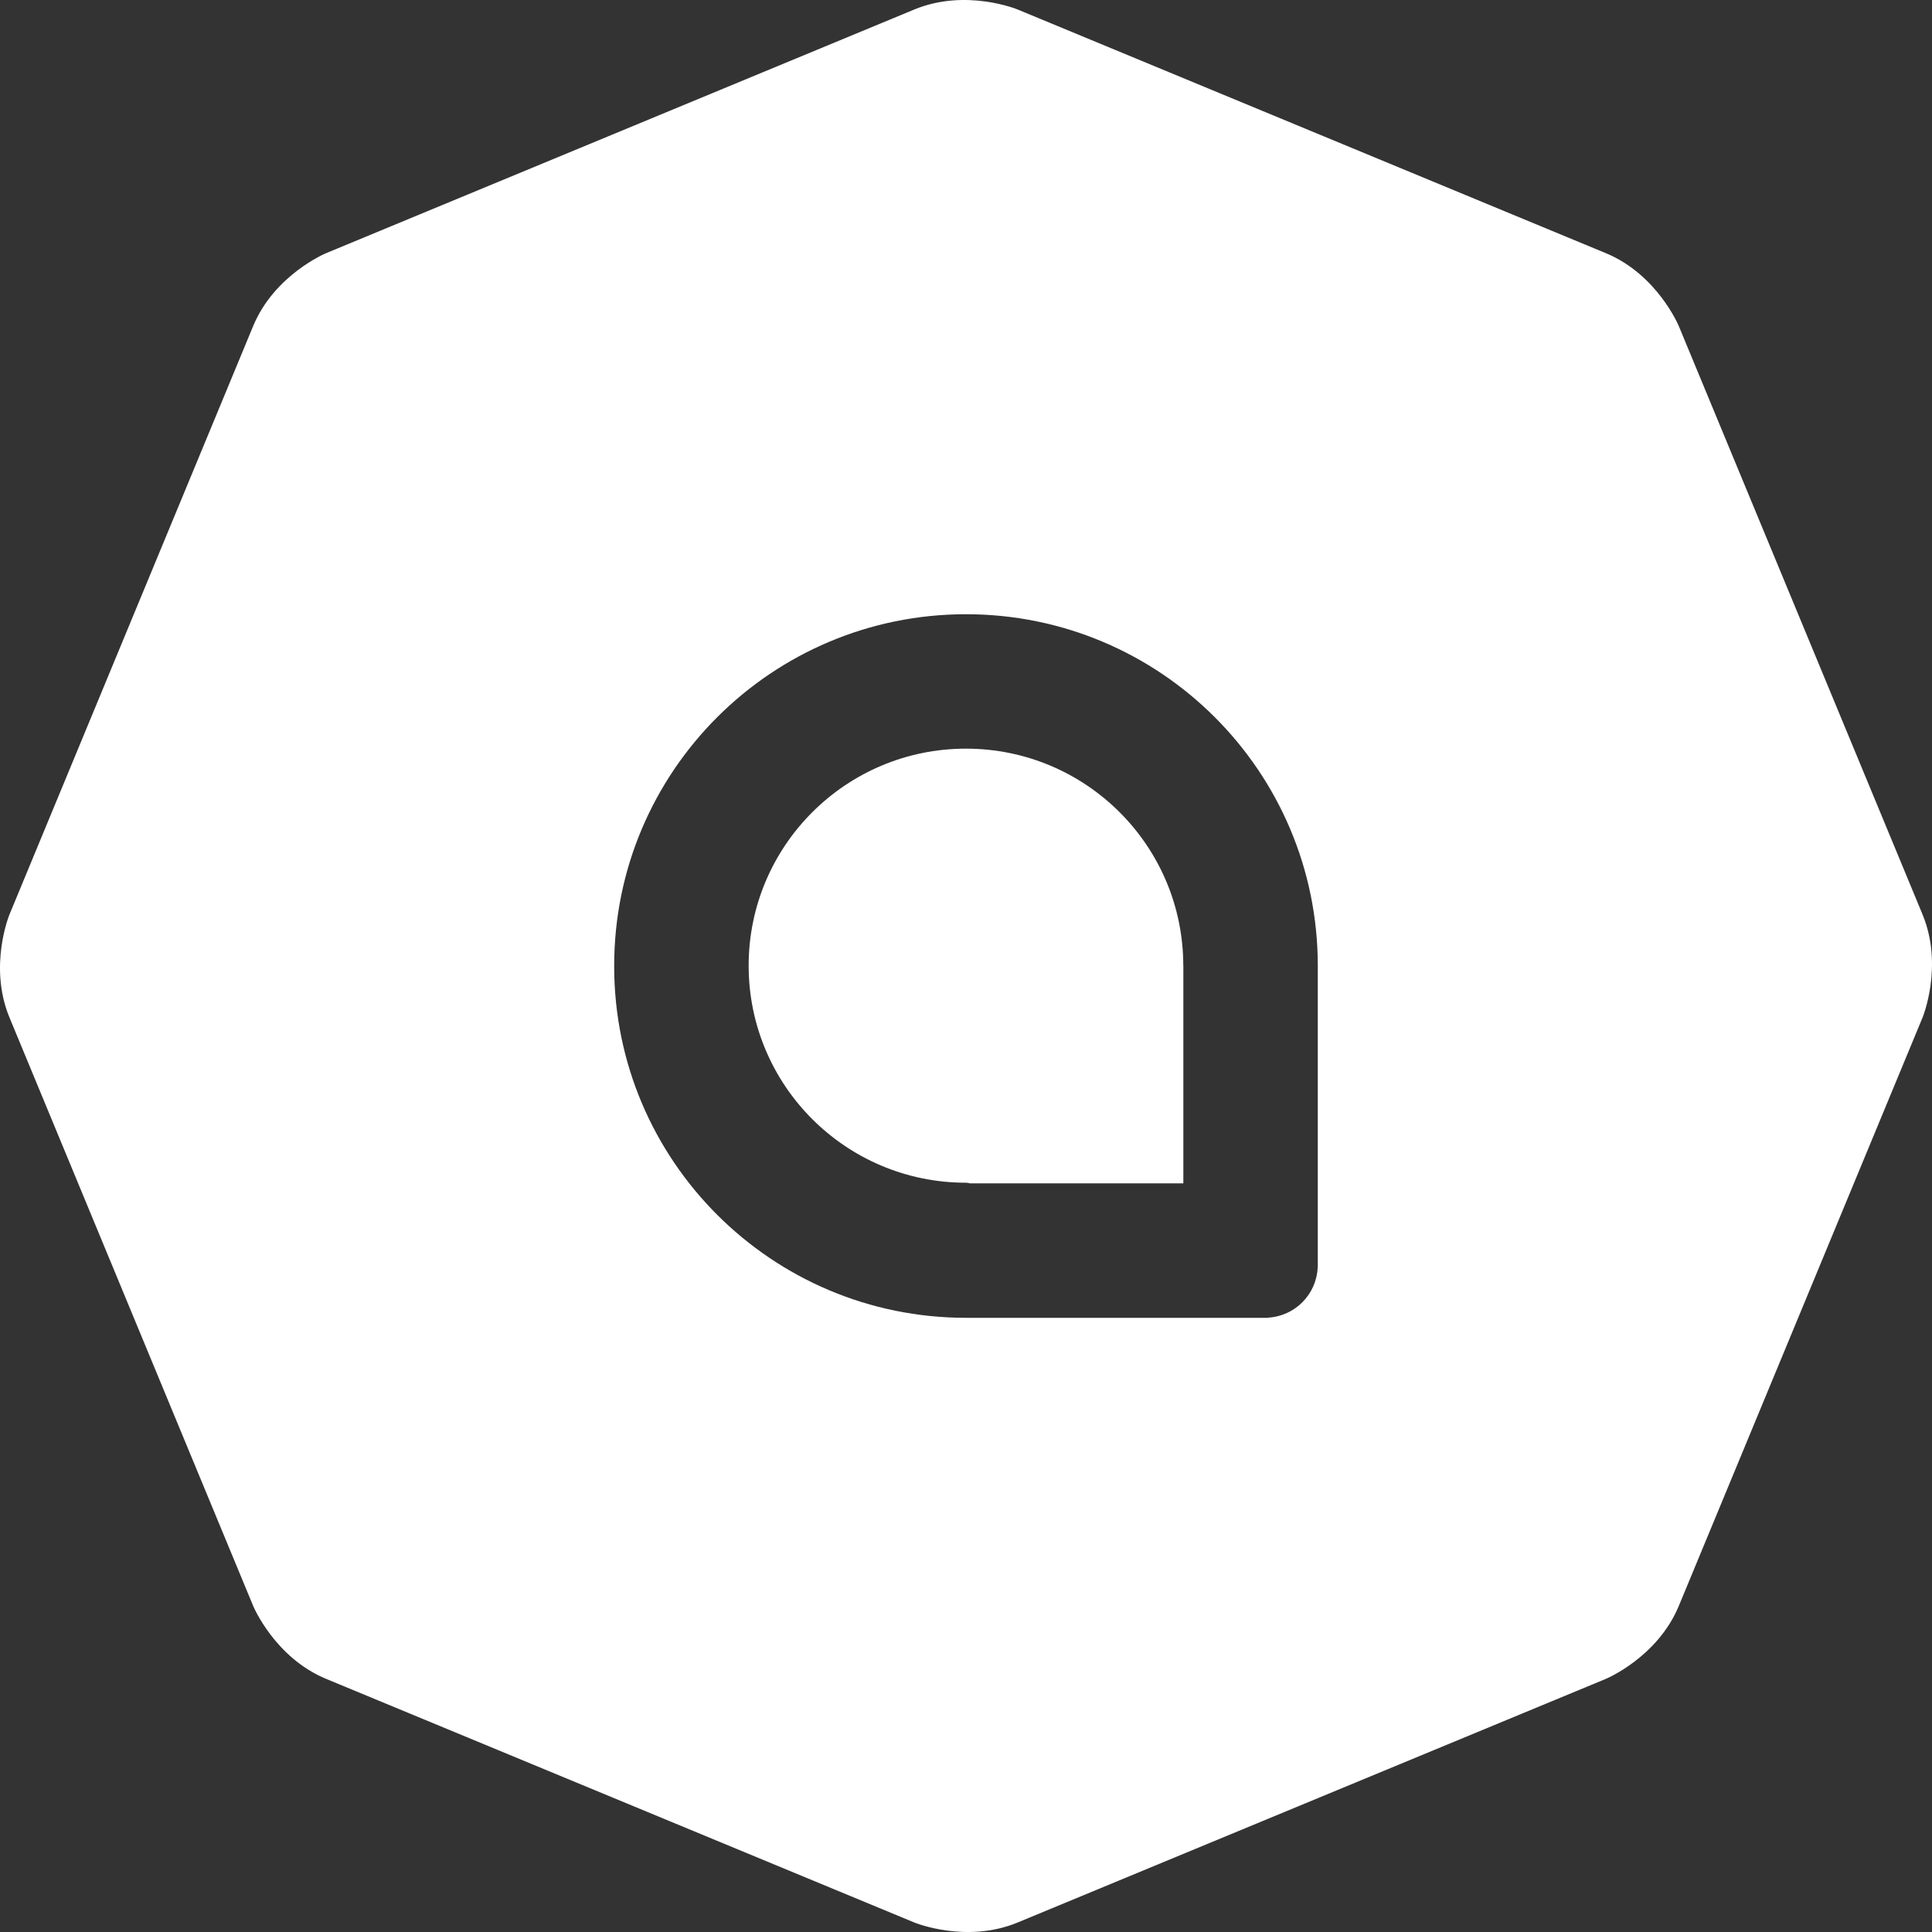 <svg xmlns="http://www.w3.org/2000/svg" width="80" height="80" viewBox="0 0 80 80">
    <rect x="0" y="0" width="80" height="80" fill="#333333" stroke="none"/>
    <g fill="none" fill-rule="evenodd">
        <g fill="#FFF">
            <g>
                <path d="M54.567 52.49h-.005c-.052 1.115-.94 2.011-2.054 2.074v.007H40c-8.045 0-14.568-6.518-14.568-14.555h.002l-.002-.024c0-8.04 6.523-14.555 14.568-14.555 8.046 0 14.567 6.516 14.567 14.555v12.497zm25.04-14.624l-10.09-24.357s-.885-2.138-3.023-3.023L42.138.396S40-.489 37.86.396l-24.356 10.09s-2.138.885-3.023 3.023L.394 37.866s-.887 2.138 0 4.274l10.088 24.358s.885 2.138 3.023 3.024L37.861 79.61s2.139.885 4.277 0l24.356-10.088s2.138-.886 3.023-3.024l10.09-24.356s.885-2.138 0-4.276z" transform="translate(-362 -1598) translate(362 1597.997)"/>
                <path d="M48.997 39.99c0-4.963-4.03-8.987-9-8.987-4.969 0-8.997 4.024-8.997 8.987s4.028 8.987 8.998 8.987c.057 0 .111.01.163.026H49v-9.012h-.003v-.001z" transform="translate(-362 -1598) translate(362 1597.997)"/>
            </g>
        </g>
    </g>
</svg>
